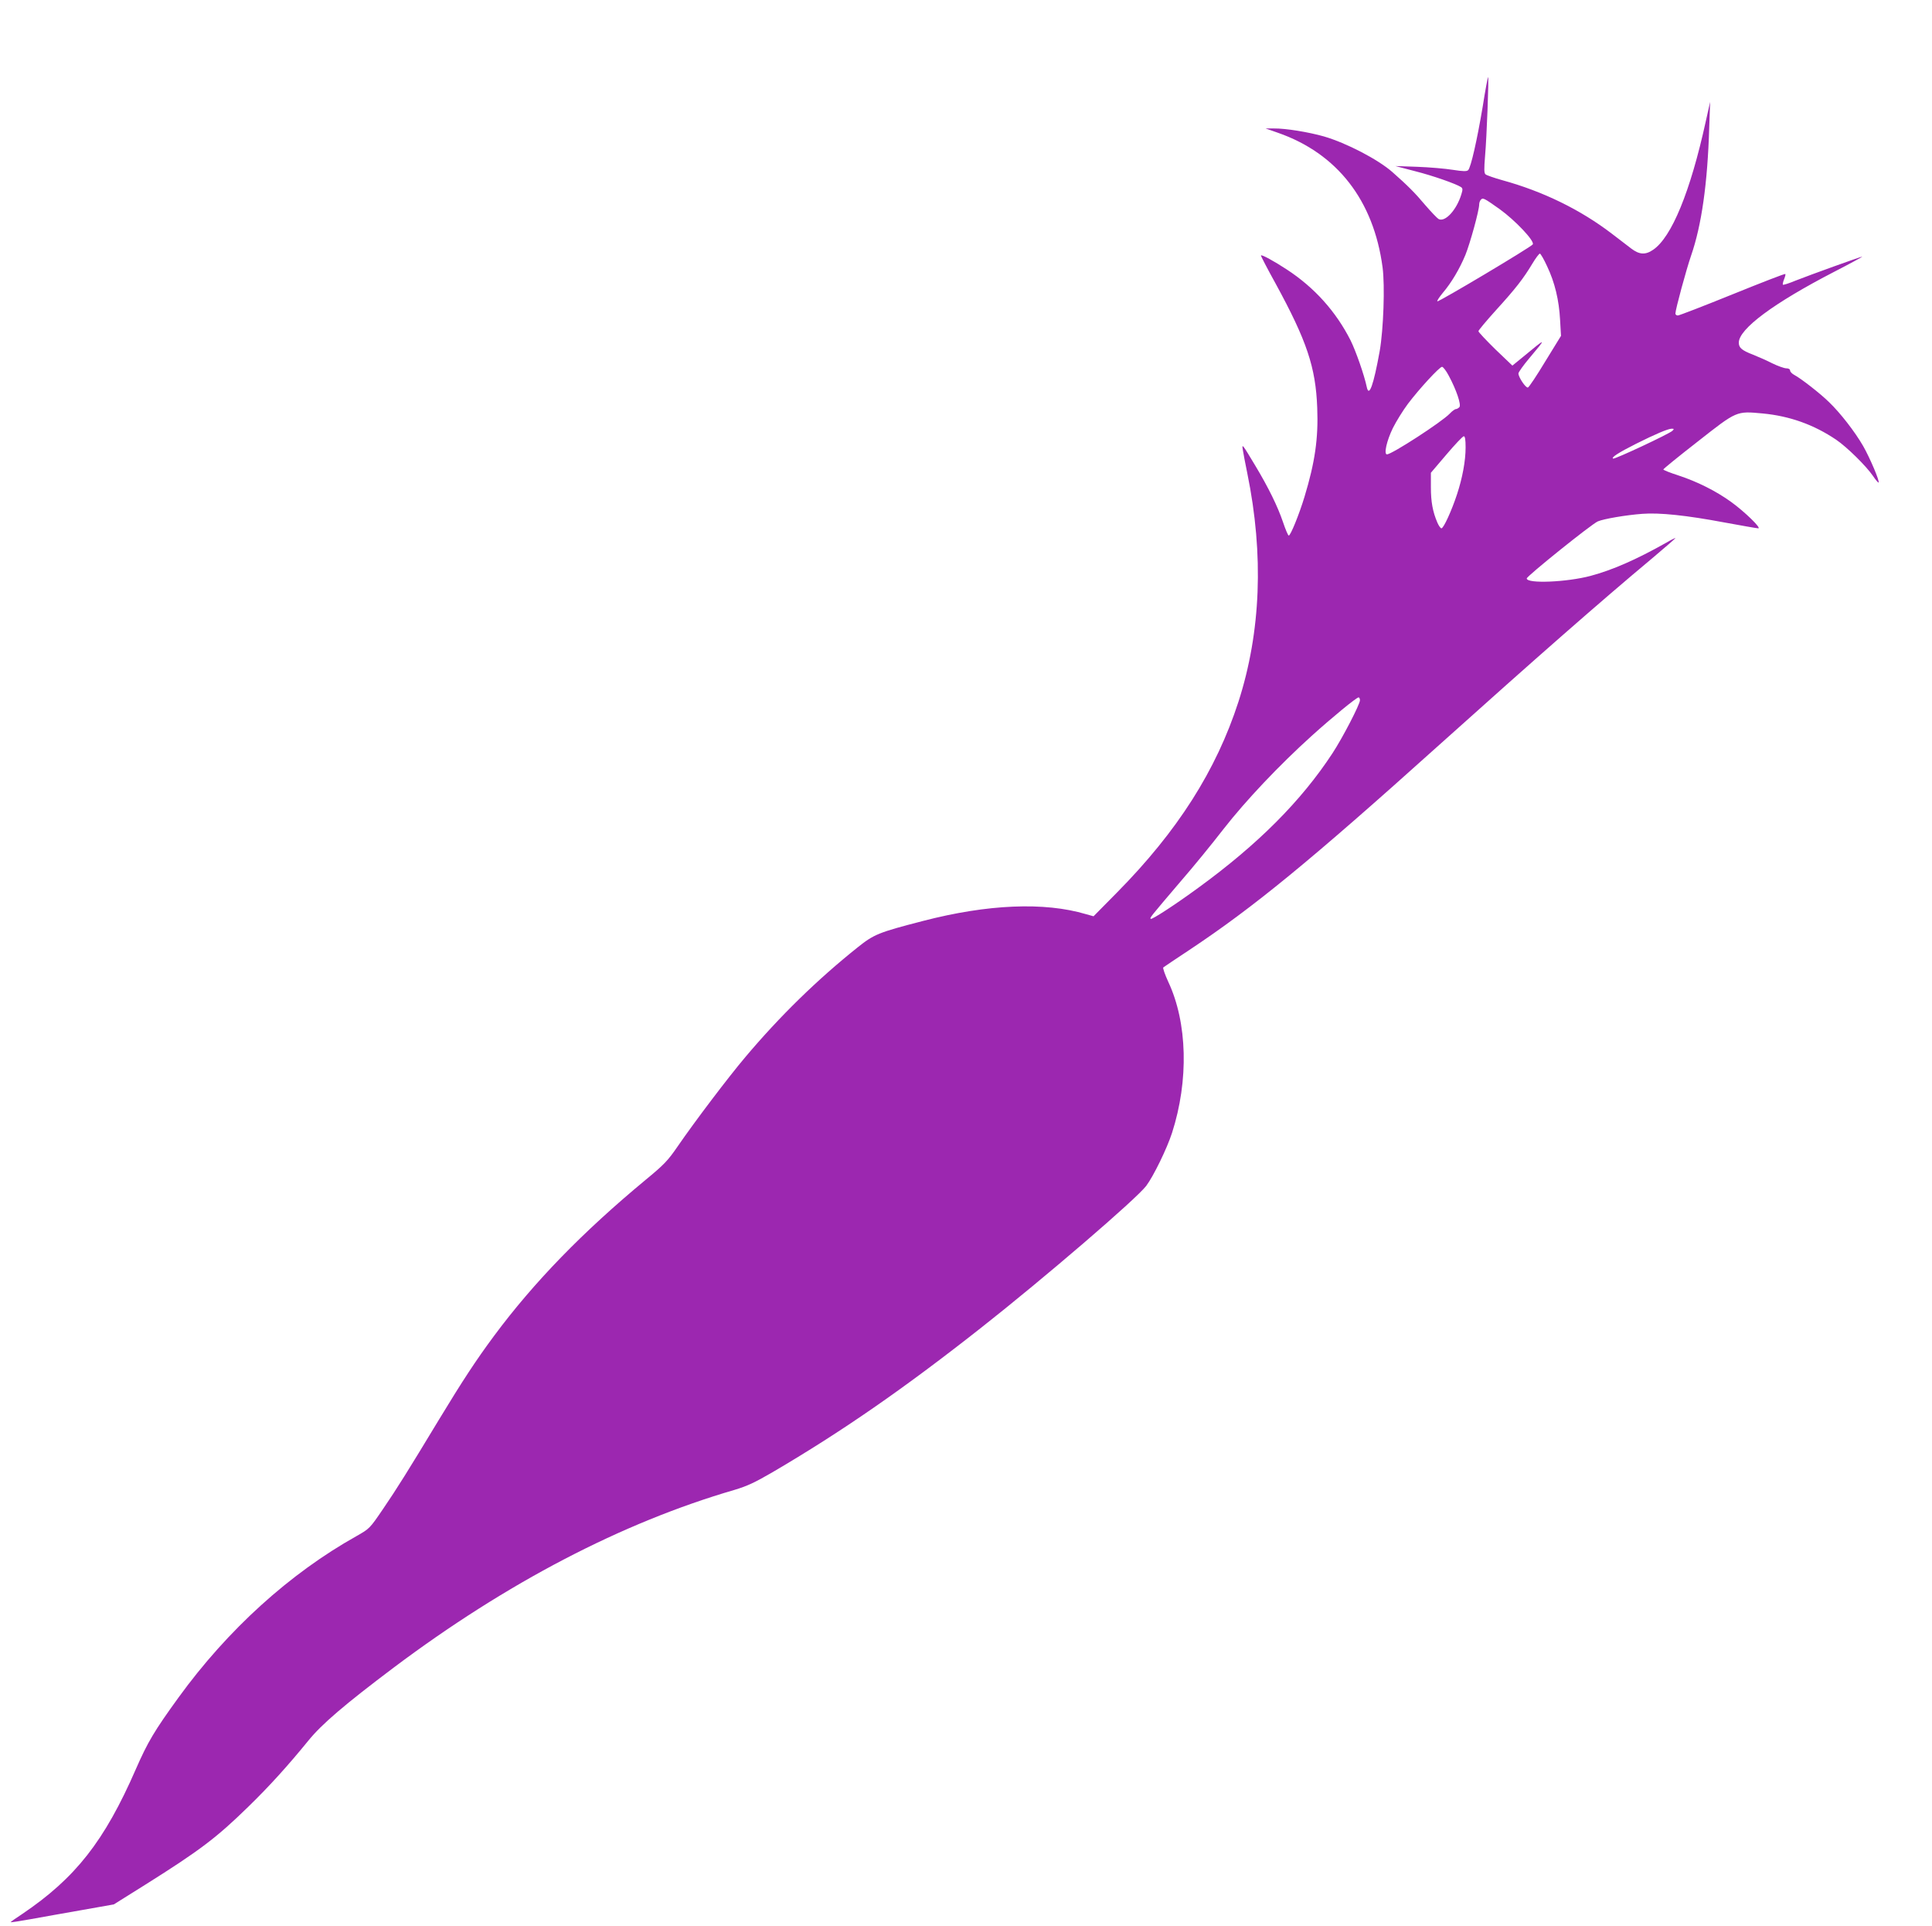 <?xml version="1.0" standalone="no"?>
<!DOCTYPE svg PUBLIC "-//W3C//DTD SVG 20010904//EN"
 "http://www.w3.org/TR/2001/REC-SVG-20010904/DTD/svg10.dtd">
<svg version="1.0" xmlns="http://www.w3.org/2000/svg"
 width="1280pt" height="1276pt" viewBox="0 0 1280 1276"
 preserveAspectRatio="xMidYMid meet">
<g transform="translate(0,1276) scale(0.1,-0.1)"
fill="#9c27b0" stroke="none">
<path d="M9823 12052 c-37 -220 -78 -401 -96 -419 -9 -9 -32 -9 -102 2 -49 8
-155 17 -235 20 l-145 5 130 -34 c119 -30 269 -83 304 -105 12 -8 13 -16 3
-48 -32 -105 -108 -187 -151 -164 -10 6 -50 48 -89 93 -65 78 -117 130 -217
218 -94 83 -305 193 -453 236 -102 29 -254 54 -332 53 l-55 0 80 -28 c394
-137 636 -448 695 -893 16 -122 6 -408 -19 -553 -41 -227 -71 -311 -86 -238
-17 80 -72 237 -107 308 -97 191 -239 350 -423 470 -84 55 -164 99 -171 93 -2
-2 42 -87 98 -188 206 -378 265 -553 275 -822 8 -202 -15 -360 -84 -588 -36
-119 -94 -261 -105 -258 -5 2 -22 42 -38 90 -35 103 -96 228 -185 376 -85 142
-88 145 -81 102 3 -19 16 -90 30 -157 110 -538 90 -1050 -59 -1512 -147 -454
-403 -857 -805 -1264 l-155 -157 -50 14 c-276 82 -652 66 -1080 -45 -294 -76
-324 -88 -433 -175 -268 -214 -516 -456 -745 -728 -114 -135 -335 -427 -447
-590 -66 -96 -90 -121 -215 -224 -415 -344 -737 -675 -1002 -1032 -118 -159
-208 -296 -365 -555 -209 -346 -280 -459 -370 -591 -89 -131 -90 -131 -176
-180 -443 -248 -853 -620 -1179 -1069 -161 -222 -204 -295 -283 -475 -208
-477 -400 -721 -752 -959 -43 -28 -78 -53 -78 -55 0 -2 60 7 132 20 73 13 227
41 343 61 l209 37 206 129 c363 228 474 312 684 517 143 139 266 276 399 439
89 110 243 241 563 482 751 564 1515 962 2260 1179 84 25 135 49 252 117 459
269 869 553 1382 957 418 329 1028 853 1094 940 48 64 137 246 171 351 112
348 102 731 -25 1001 -22 48 -37 91 -33 95 5 4 82 56 173 116 424 282 794 584
1655 1358 644 578 1068 950 1413 1238 83 70 152 130 152 132 0 3 -28 -11 -62
-31 -199 -112 -355 -180 -500 -219 -158 -42 -423 -53 -423 -17 0 15 429 360
471 378 40 17 187 42 294 50 115 9 294 -10 544 -57 115 -21 216 -39 225 -39
23 0 -90 110 -180 175 -101 73 -226 135 -348 175 -56 18 -101 36 -101 40 0 4
102 87 228 185 261 205 255 202 430 186 179 -17 339 -74 487 -174 72 -49 198
-173 244 -240 18 -27 35 -46 37 -44 9 8 -57 163 -102 242 -56 97 -153 221
-226 291 -60 59 -188 158 -230 180 -15 8 -28 21 -28 29 0 9 -10 15 -25 15 -14
0 -56 15 -93 33 -37 19 -94 44 -127 57 -75 29 -95 46 -95 80 0 91 232 263 635
471 105 54 187 99 183 99 -10 0 -343 -120 -442 -159 -43 -18 -81 -30 -84 -27
-2 3 1 19 8 36 7 17 11 33 8 35 -3 3 -160 -58 -350 -135 -190 -77 -353 -140
-362 -140 -9 0 -16 6 -16 13 1 30 72 291 104 384 69 199 109 476 120 848 l6
170 -29 -130 c-102 -465 -226 -767 -349 -850 -51 -35 -91 -32 -144 8 -24 18
-81 62 -128 98 -209 160 -457 281 -726 355 -54 15 -105 33 -112 39 -10 9 -10
35 -3 122 11 124 26 523 20 523 -2 0 -19 -89 -36 -198z m112 -677 c103 -74
234 -212 220 -234 -10 -17 -626 -384 -632 -377 -4 3 13 28 36 56 57 67 111
158 150 252 31 77 91 294 91 334 0 11 5 25 12 32 13 13 20 10 123 -63z m315
-379 c51 -107 79 -224 86 -356 l6 -105 -104 -169 c-56 -93 -108 -171 -115
-173 -14 -5 -63 68 -63 93 0 8 33 55 73 102 116 138 115 138 -42 8 l-71 -58
-113 108 c-61 60 -112 114 -112 120 0 6 53 69 117 140 132 145 181 209 240
307 22 37 45 67 50 67 5 0 27 -38 48 -84z m-651 -726 c50 -93 83 -191 70 -207
-7 -7 -17 -13 -23 -13 -7 0 -25 -13 -41 -30 -52 -55 -384 -270 -416 -270 -22
0 -2 90 39 174 22 44 67 117 100 161 74 98 209 245 226 245 7 0 28 -27 45 -60z
m1481 -364 c-22 -21 -379 -188 -392 -184 -17 6 34 39 151 98 128 64 210 99
236 100 17 0 17 -2 5 -14z m-1370 -110 c0 -89 -21 -202 -57 -311 -35 -107 -89
-225 -103 -225 -6 0 -18 17 -27 38 -31 72 -43 138 -43 234 l0 96 103 121 c56
66 108 121 115 121 8 0 12 -21 12 -74z m-700 -1675 c0 -27 -115 -249 -182
-351 -207 -316 -493 -603 -890 -892 -156 -114 -307 -212 -314 -205 -7 7 -9 5
198 248 82 94 210 251 285 348 146 187 367 421 583 616 135 122 297 255 311
255 5 0 9 -9 9 -19z"/>
</g>
</svg>
